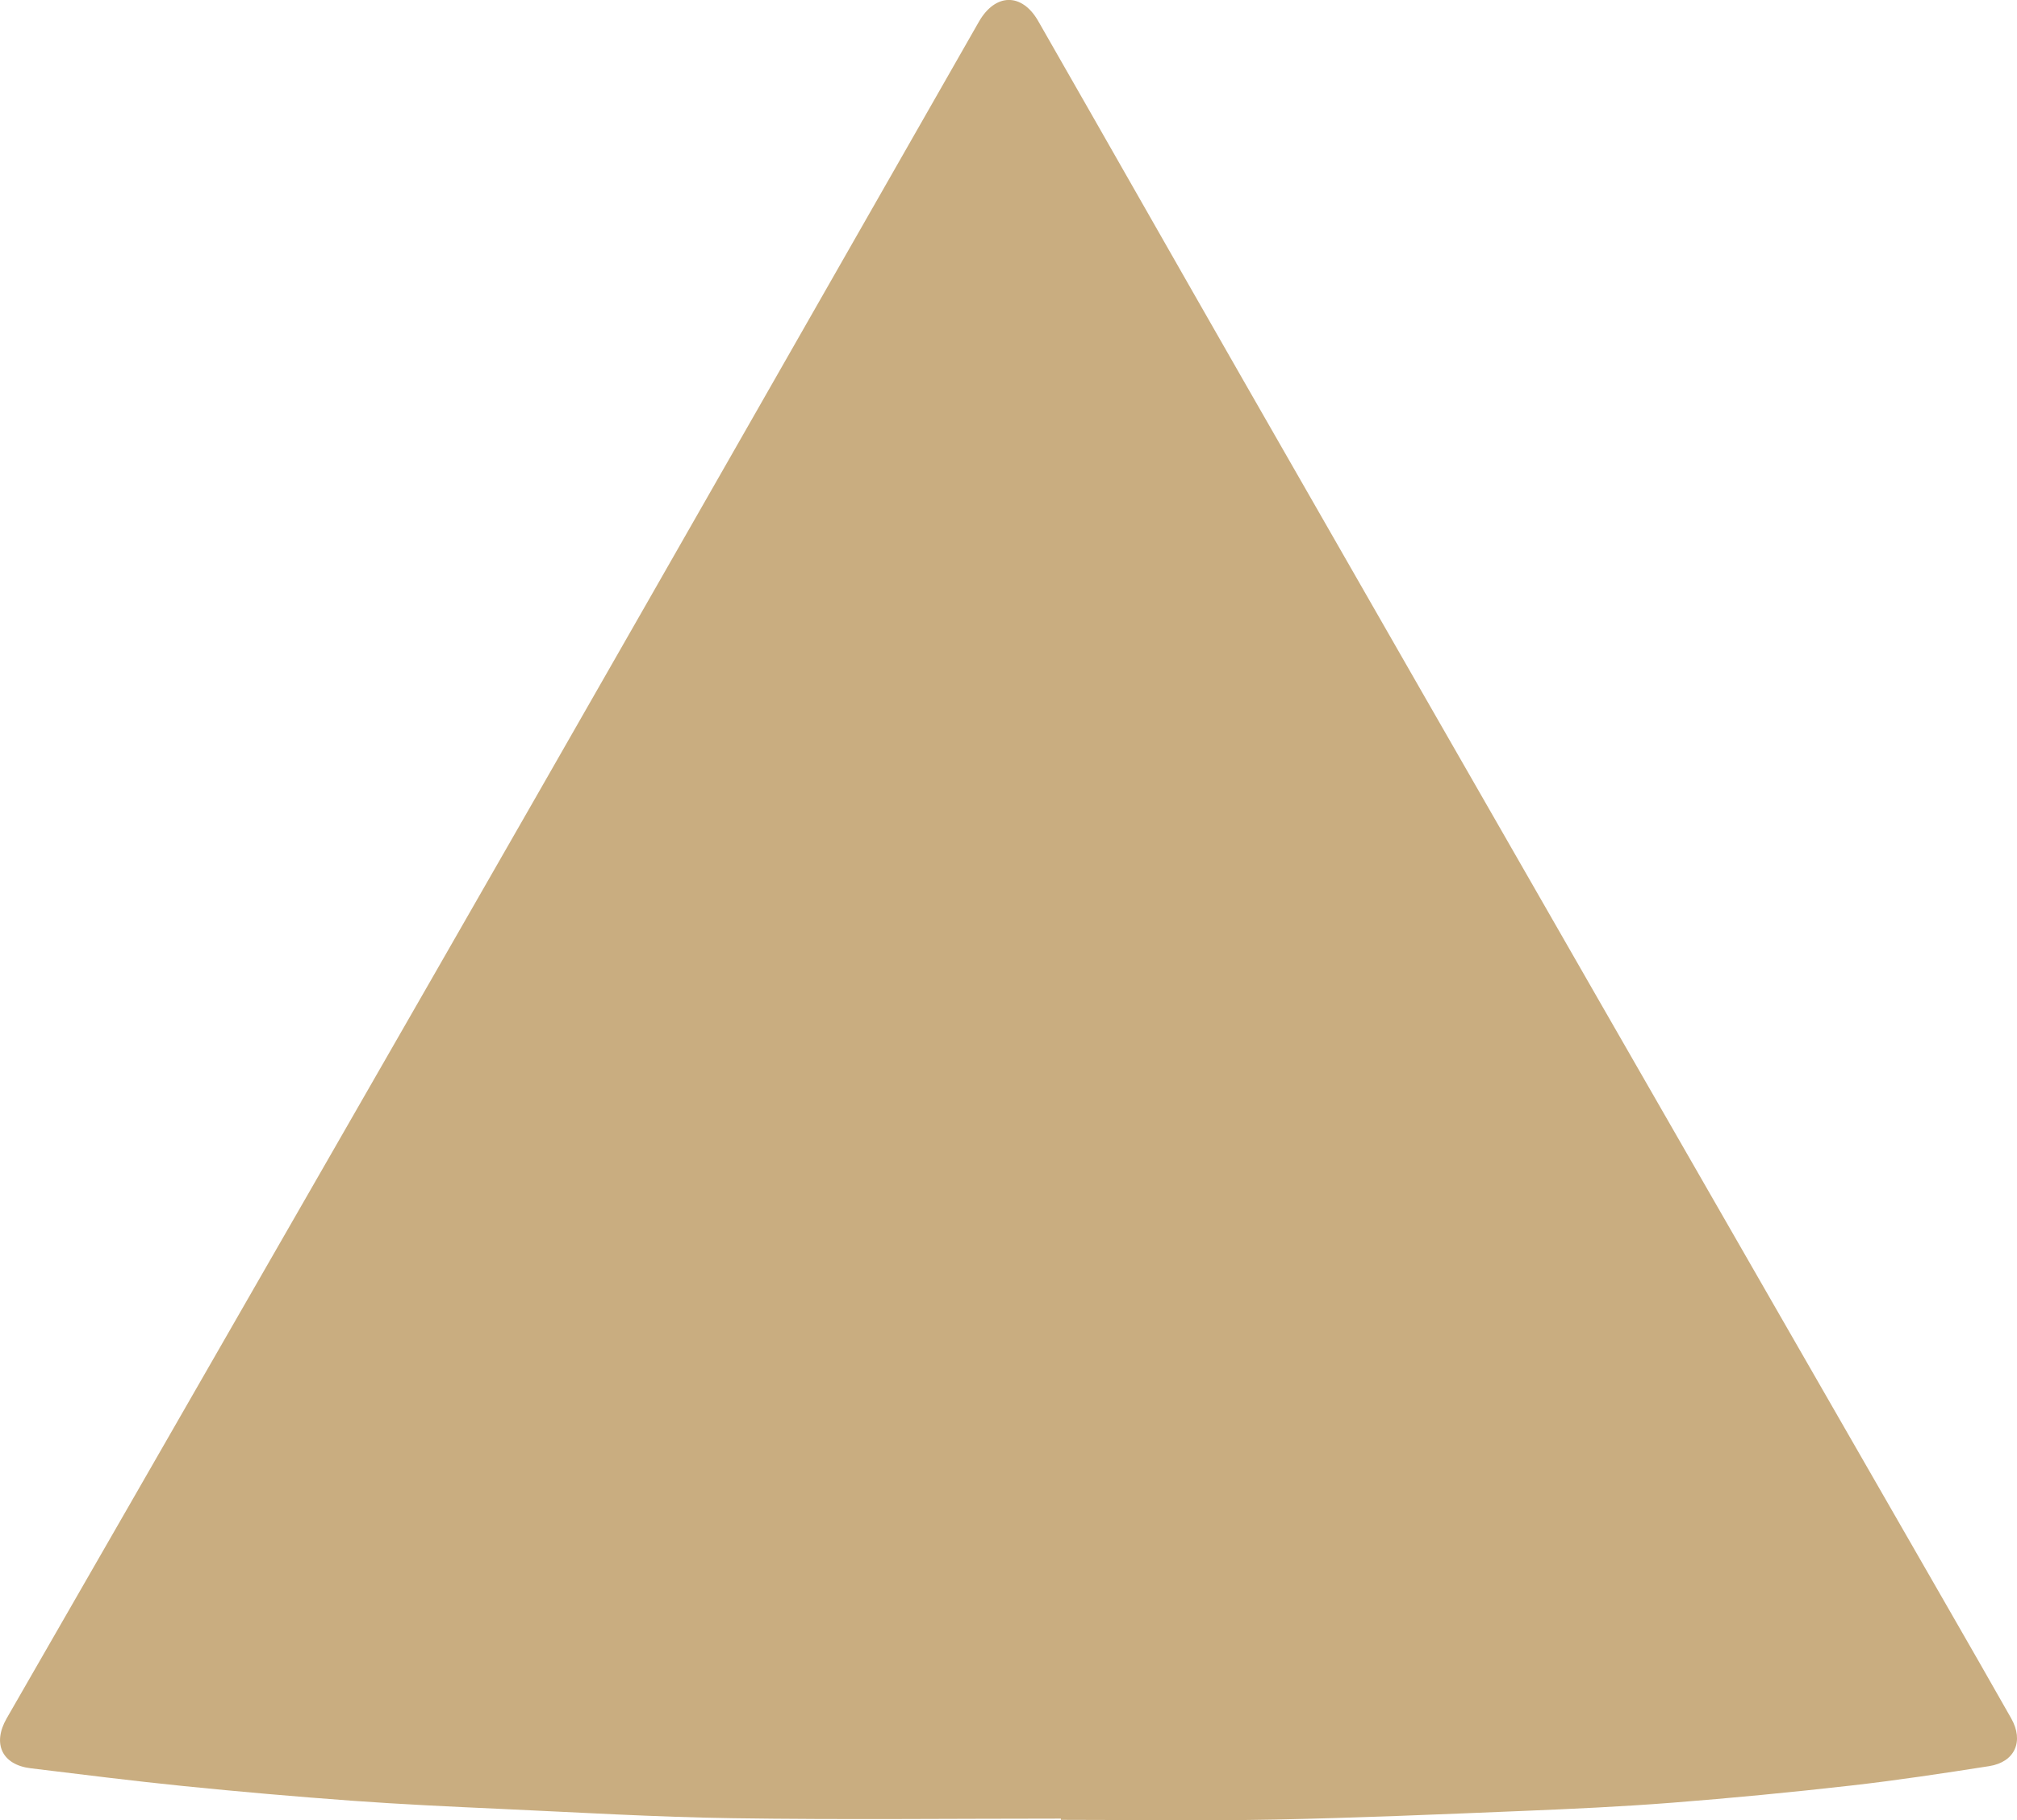 <?xml version="1.0" encoding="UTF-8"?>
<svg id="Layer_2" xmlns="http://www.w3.org/2000/svg" viewBox="0 0 796.05 718.49">
  <g id="Layer_1-2" data-name="Layer_1">
    <path d="M418.68,717.81c-43.16,0-86.32.48-129.47-.16-30.8-.45-61.57-2.32-92.35-3.71-19.29-.88-38.58-1.78-57.83-3.18-22.22-1.62-44.43-3.56-66.6-5.8-20.14-2.03-40.23-4.59-60.32-7.02-11.28-1.36-15.23-9.69-9.47-19.71,16.88-29.35,33.78-58.69,50.65-88.06,52.33-91.11,104.73-182.17,156.94-273.35,58.8-102.68,117.42-205.47,176.1-308.22,6.45-11.3,16.96-11.57,23.42-.29,27.13,47.38,54.08,94.86,81.21,142.24,47.01,82.09,94.06,164.15,141.16,246.19,45.52,79.3,91.12,158.57,136.68,237.85,8.35,14.54,16.72,29.07,24.97,43.66,5.1,9.02,1.46,17.26-8.72,18.85-18.19,2.85-36.4,5.61-54.69,7.68-23.45,2.66-46.95,4.92-70.47,6.76-19.74,1.54-39.54,2.45-59.32,3.26-32.45,1.33-64.91,2.73-97.38,3.38-28.15.56-56.32.12-84.48.12,0-.17,0-.34,0-.51Z" style="fill: #c9ad80;"/>
  </g>
</svg>
